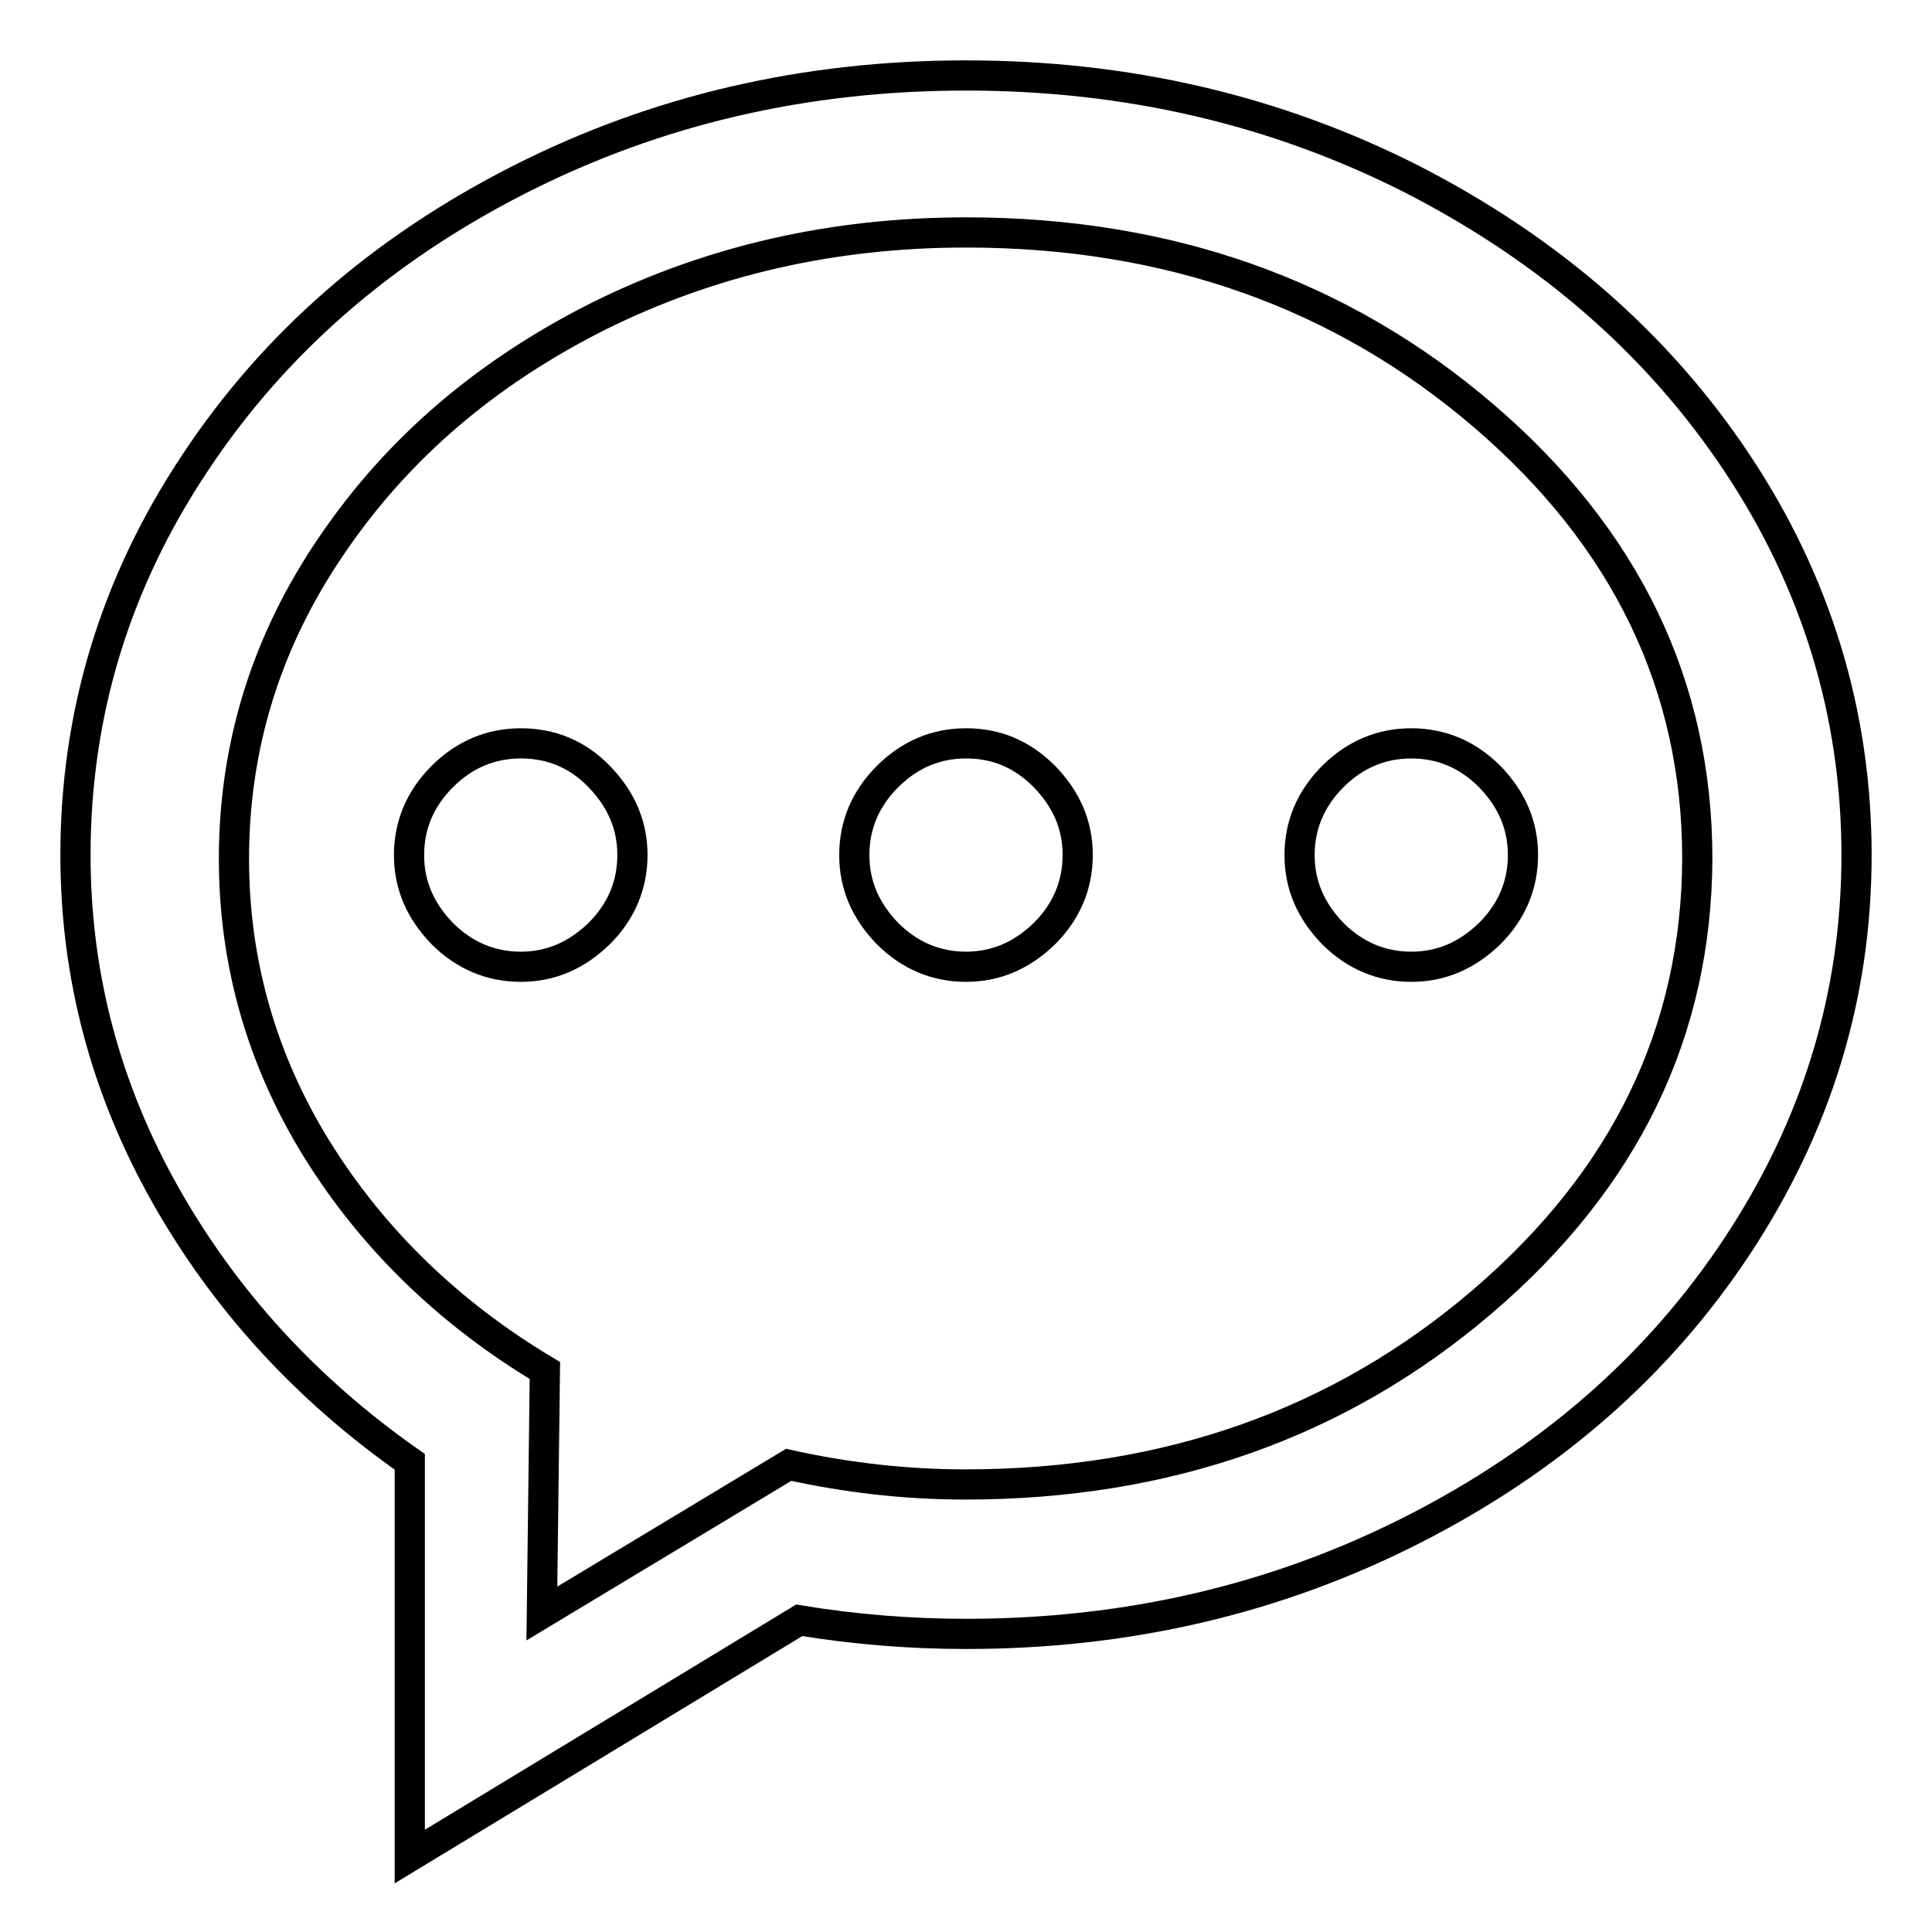 <?xml version="1.0" encoding="utf-8"?>
<!-- Svg Vector Icons : http://www.onlinewebfonts.com/icon -->
<!DOCTYPE svg PUBLIC "-//W3C//DTD SVG 1.1//EN" "http://www.w3.org/Graphics/SVG/1.1/DTD/svg11.dtd">
<svg version="1.1" xmlns="http://www.w3.org/2000/svg" xmlns:xlink="http://www.w3.org/1999/xlink" x="0px" y="0px" viewBox="0 0 256 256" enable-background="new 0 0 256 256" xml:space="preserve">
<g> <path stroke-width="4" fill-opacity="0" stroke="#000000"  d="M230.2,61.4c-10.5-15.8-24.9-28.3-43-37.6C169.1,14.6,149.4,10,128,10s-41.1,4.6-59.2,13.8 c-18.1,9.2-32.5,21.7-43,37.6C15.3,77.2,10,94.5,10,113.3c0,16,4,31,11.9,45c7.9,14,18.7,25.8,32.4,35.4V246l51.6-31.3 c7.3,1.2,14.7,1.8,22.1,1.8c21.4,0,41.1-4.6,59.2-13.8c18.1-9.2,32.5-21.7,43-37.6S246,132,246,113.3S240.7,77.2,230.2,61.4z  M196.5,172.4c-18.9,16.2-41.8,24.3-68.6,24.3c-7.9,0-15.7-0.9-23.4-2.6l-32.7,19.7l0.4-32.2c-12.7-7.6-22.8-17.4-30.2-29.3 C34.7,140.5,31,127.6,31,113.8c0-15,4.3-28.9,13-41.6c8.7-12.8,20.4-22.8,35.3-30.3c14.9-7.4,31.1-11.1,48.7-11.1 c26.8,0,49.7,8.1,68.6,24.3c18.9,16.2,28.3,35.8,28.3,58.7C224.8,136.7,215.4,156.2,196.5,172.4z"/> <path stroke-width="4" fill-opacity="0" stroke="#000000"  d="M187,98.5c-4,0-7.5,1.5-10.4,4.4c-2.9,2.9-4.4,6.4-4.4,10.4c0,4,1.5,7.4,4.4,10.4c2.9,2.9,6.4,4.4,10.4,4.4 c4,0,7.4-1.5,10.4-4.4c2.9-2.9,4.4-6.4,4.4-10.4c0-4-1.5-7.4-4.4-10.4C194.4,99.9,190.9,98.5,187,98.5z M69,98.5 c-4,0-7.5,1.5-10.4,4.4c-2.9,2.9-4.4,6.4-4.4,10.4c0,4,1.5,7.4,4.4,10.4c2.9,2.9,6.4,4.4,10.4,4.4c4,0,7.4-1.5,10.4-4.4 c2.9-2.9,4.4-6.4,4.4-10.4c0-4-1.5-7.4-4.4-10.4C76.5,99.9,73,98.5,69,98.5z M128,98.5c-4,0-7.5,1.5-10.4,4.4 c-2.9,2.9-4.4,6.4-4.4,10.4c0,4,1.5,7.4,4.4,10.4c2.9,2.9,6.4,4.4,10.4,4.4c4,0,7.4-1.5,10.4-4.4c2.9-2.9,4.4-6.4,4.4-10.4 c0-4-1.5-7.4-4.4-10.4C135.4,99.9,132,98.5,128,98.5z"/></g>
</svg>